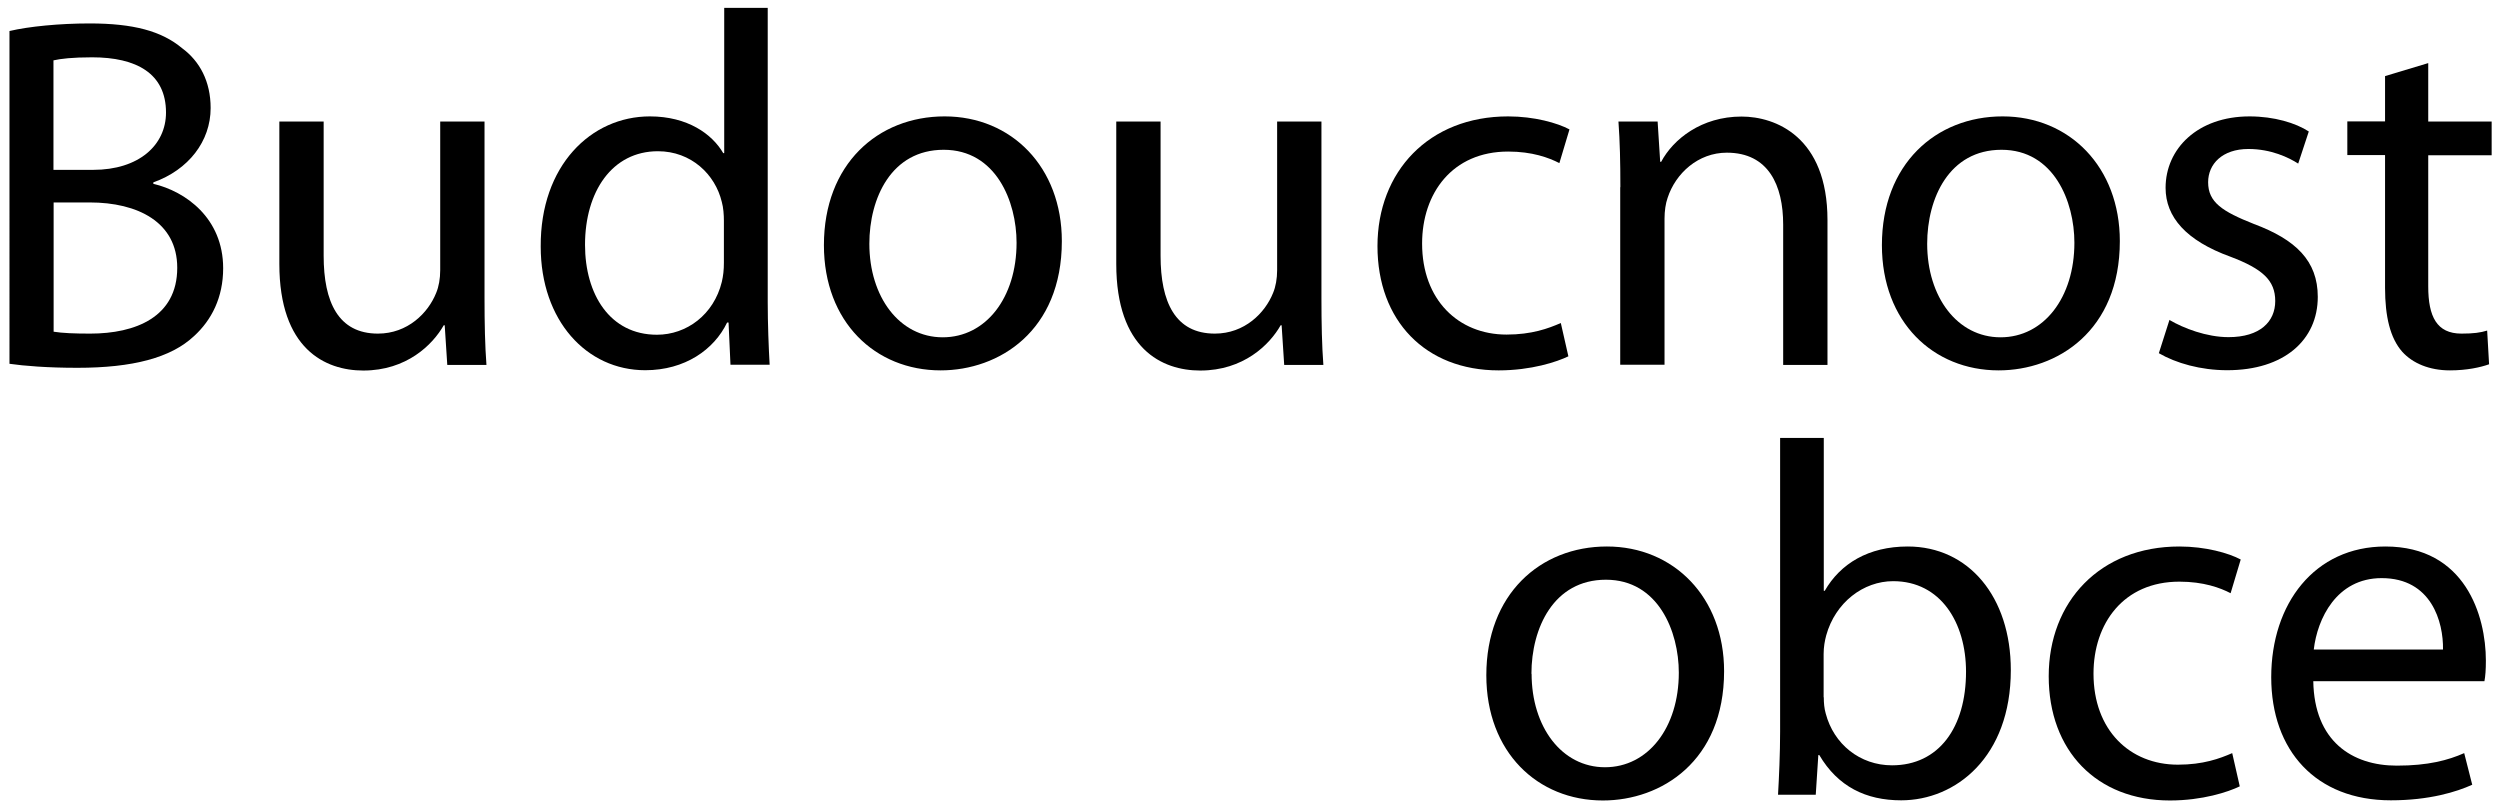 <?xml version="1.0" encoding="UTF-8"?>
<svg id="Vrstva_1" data-name="Vrstva 1" xmlns="http://www.w3.org/2000/svg" width="155.72" height="50" viewBox="0 0 155.72 50">
  <path d="M.6,1.93c1.19-.28,3.1-.47,4.98-.47,2.72,0,4.48.47,5.76,1.54,1.1.81,1.78,2.07,1.78,3.73,0,2.07-1.38,3.85-3.57,4.63v.09c2,.47,4.35,2.13,4.35,5.26,0,1.82-.72,3.23-1.82,4.23-1.44,1.35-3.82,1.97-7.26,1.97-1.88,0-3.32-.12-4.23-.25V1.93h.01ZM3.33,10.58h2.47c2.85,0,4.54-1.54,4.54-3.57,0-2.44-1.85-3.44-4.6-3.44-1.25,0-1.97.09-2.41.19v6.83h0ZM3.33,20.66c.56.09,1.31.12,2.29.12,2.82,0,5.42-1.03,5.42-4.1,0-2.85-2.47-4.07-5.45-4.07h-2.25v8.05h-.01Z"/>
  <path d="M30.18,18.56c0,1.6.03,2.98.12,4.17h-2.44l-.16-2.47h-.06c-.69,1.22-2.32,2.82-5.01,2.82-2.38,0-5.23-1.35-5.23-6.64V7.57h2.76v8.36c0,2.88.91,4.85,3.38,4.85,1.85,0,3.13-1.28,3.63-2.54.16-.38.25-.88.25-1.41V7.57h2.76s0,10.99,0,10.99Z"/>
  <path d="M47.82.49v18.32c0,1.35.06,2.88.12,3.91h-2.44l-.12-2.63h-.09c-.81,1.69-2.63,2.97-5.1,2.97-3.66,0-6.51-3.1-6.51-7.7-.03-5.04,3.13-8.11,6.8-8.11,2.35,0,3.88,1.1,4.57,2.29h.06V.49h2.72-.01ZM45.09,13.74c0-.35-.03-.81-.13-1.16-.41-1.72-1.91-3.16-3.98-3.16-2.85,0-4.54,2.51-4.54,5.83,0,3.07,1.54,5.6,4.48,5.6,1.85,0,3.54-1.25,4.04-3.29.09-.38.13-.75.13-1.19v-2.63Z"/>
  <path d="M66.14,15.02c0,5.6-3.91,8.05-7.55,8.05-4.07,0-7.27-3.01-7.27-7.8,0-5.04,3.35-8.02,7.52-8.02s7.3,3.16,7.3,7.77ZM54.15,15.18c0,3.32,1.88,5.83,4.57,5.83s4.6-2.47,4.6-5.89c0-2.57-1.28-5.79-4.54-5.79s-4.63,3.01-4.63,5.86h0Z"/>
  <path d="M82.31,18.56c0,1.6.03,2.98.12,4.17h-2.44l-.16-2.47h-.06c-.69,1.22-2.32,2.82-5.01,2.82-2.38,0-5.23-1.35-5.23-6.64V7.57h2.76v8.36c0,2.88.91,4.85,3.38,4.85,1.85,0,3.13-1.28,3.63-2.54.16-.38.25-.88.25-1.41V7.57h2.76s0,10.99,0,10.99Z"/>
  <path d="M97.7,22.19c-.72.35-2.32.88-4.35.88-4.57,0-7.55-3.1-7.55-7.74s3.2-8.08,8.14-8.08c1.63,0,3.07.41,3.82.81l-.63,2.1c-.66-.34-1.69-.72-3.19-.72-3.48,0-5.36,2.6-5.36,5.73,0,3.51,2.26,5.67,5.26,5.67,1.57,0,2.6-.38,3.38-.72l.47,2.07h.01Z"/>
  <path d="M100.93,11.67c0-1.6-.03-2.85-.12-4.1h2.44l.16,2.51h.06c.75-1.41,2.51-2.82,5.01-2.82,2.1,0,5.35,1.25,5.35,6.45v9.02h-2.76v-8.74c0-2.44-.91-4.48-3.51-4.48-1.78,0-3.19,1.28-3.69,2.82-.12.34-.19.81-.19,1.28v9.11h-2.76v-11.06h.01Z"/>
  <path d="M132.04,15.02c0,5.6-3.91,8.05-7.55,8.05-4.07,0-7.27-3.01-7.27-7.8,0-5.04,3.35-8.02,7.52-8.02s7.3,3.16,7.3,7.77ZM120.04,15.18c0,3.32,1.88,5.83,4.57,5.83s4.6-2.47,4.6-5.89c0-2.57-1.28-5.79-4.54-5.79s-4.63,3.01-4.63,5.86h0Z"/>
  <path d="M135.15,19.94c.85.5,2.29,1.06,3.66,1.06,1.97,0,2.91-.97,2.91-2.25s-.78-2-2.79-2.76c-2.76-1-4.04-2.47-4.04-4.29,0-2.44,2-4.45,5.23-4.45,1.53,0,2.88.41,3.69.94l-.66,2c-.59-.38-1.69-.91-3.1-.91-1.63,0-2.51.94-2.51,2.07,0,1.25.88,1.82,2.85,2.6,2.6.97,3.98,2.29,3.98,4.54,0,2.69-2.1,4.57-5.64,4.57-1.66,0-3.19-.44-4.26-1.06l.66-2.07h.02Z"/>
  <path d="M151.25,3.94v3.63h3.95v2.1h-3.95v8.17c0,1.88.53,2.94,2.07,2.94.75,0,1.19-.06,1.6-.19l.12,2.1c-.53.19-1.38.38-2.44.38-1.28,0-2.32-.44-2.97-1.16-.75-.85-1.07-2.19-1.07-3.98v-8.27h-2.35v-2.1h2.35v-2.82l2.69-.81h0Z"/>
  <path d="M107.39,41.81c0,5.6-3.91,8.05-7.55,8.05-4.07,0-7.26-3.01-7.26-7.8,0-5.04,3.35-8.02,7.51-8.02s7.3,3.16,7.3,7.77ZM95.4,41.96c0,3.32,1.88,5.83,4.57,5.83s4.6-2.47,4.6-5.89c0-2.57-1.28-5.79-4.54-5.79s-4.64,3.01-4.64,5.86h.01Z"/>
  <path d="M110.88,27.28h2.72v9.52h.06c.97-1.69,2.72-2.76,5.17-2.76,3.79,0,6.42,3.13,6.42,7.7,0,5.42-3.44,8.11-6.83,8.11-2.19,0-3.94-.85-5.1-2.82h-.06l-.16,2.47h-2.35c.06-1.03.13-2.57.13-3.91v-18.32h0ZM113.6,43.44c0,.34.03.69.12,1,.5,1.91,2.13,3.23,4.13,3.23,2.91,0,4.61-2.35,4.61-5.83,0-3.04-1.57-5.64-4.54-5.64-1.85,0-3.6,1.32-4.17,3.38-.09.34-.16.72-.16,1.16v2.69h.01Z"/>
  <path d="M139.51,48.98c-.72.35-2.32.88-4.35.88-4.57,0-7.55-3.1-7.55-7.74s3.19-8.08,8.14-8.08c1.63,0,3.07.41,3.82.81l-.63,2.1c-.65-.34-1.69-.72-3.19-.72-3.48,0-5.35,2.6-5.35,5.73,0,3.51,2.25,5.67,5.26,5.67,1.57,0,2.6-.38,3.38-.72l.47,2.07h0Z"/>
  <path d="M144.09,42.43c.06,3.73,2.41,5.26,5.2,5.26,1.97,0,3.2-.34,4.2-.78l.5,1.97c-.97.44-2.66.97-5.07.97-4.67,0-7.45-3.1-7.45-7.67s2.69-8.14,7.11-8.14c4.98,0,6.26,4.32,6.26,7.11,0,.56-.03.97-.09,1.28h-10.66ZM152.17,40.46c.03-1.72-.72-4.45-3.82-4.45-2.82,0-4.01,2.54-4.23,4.45h8.05Z"/>
</svg>